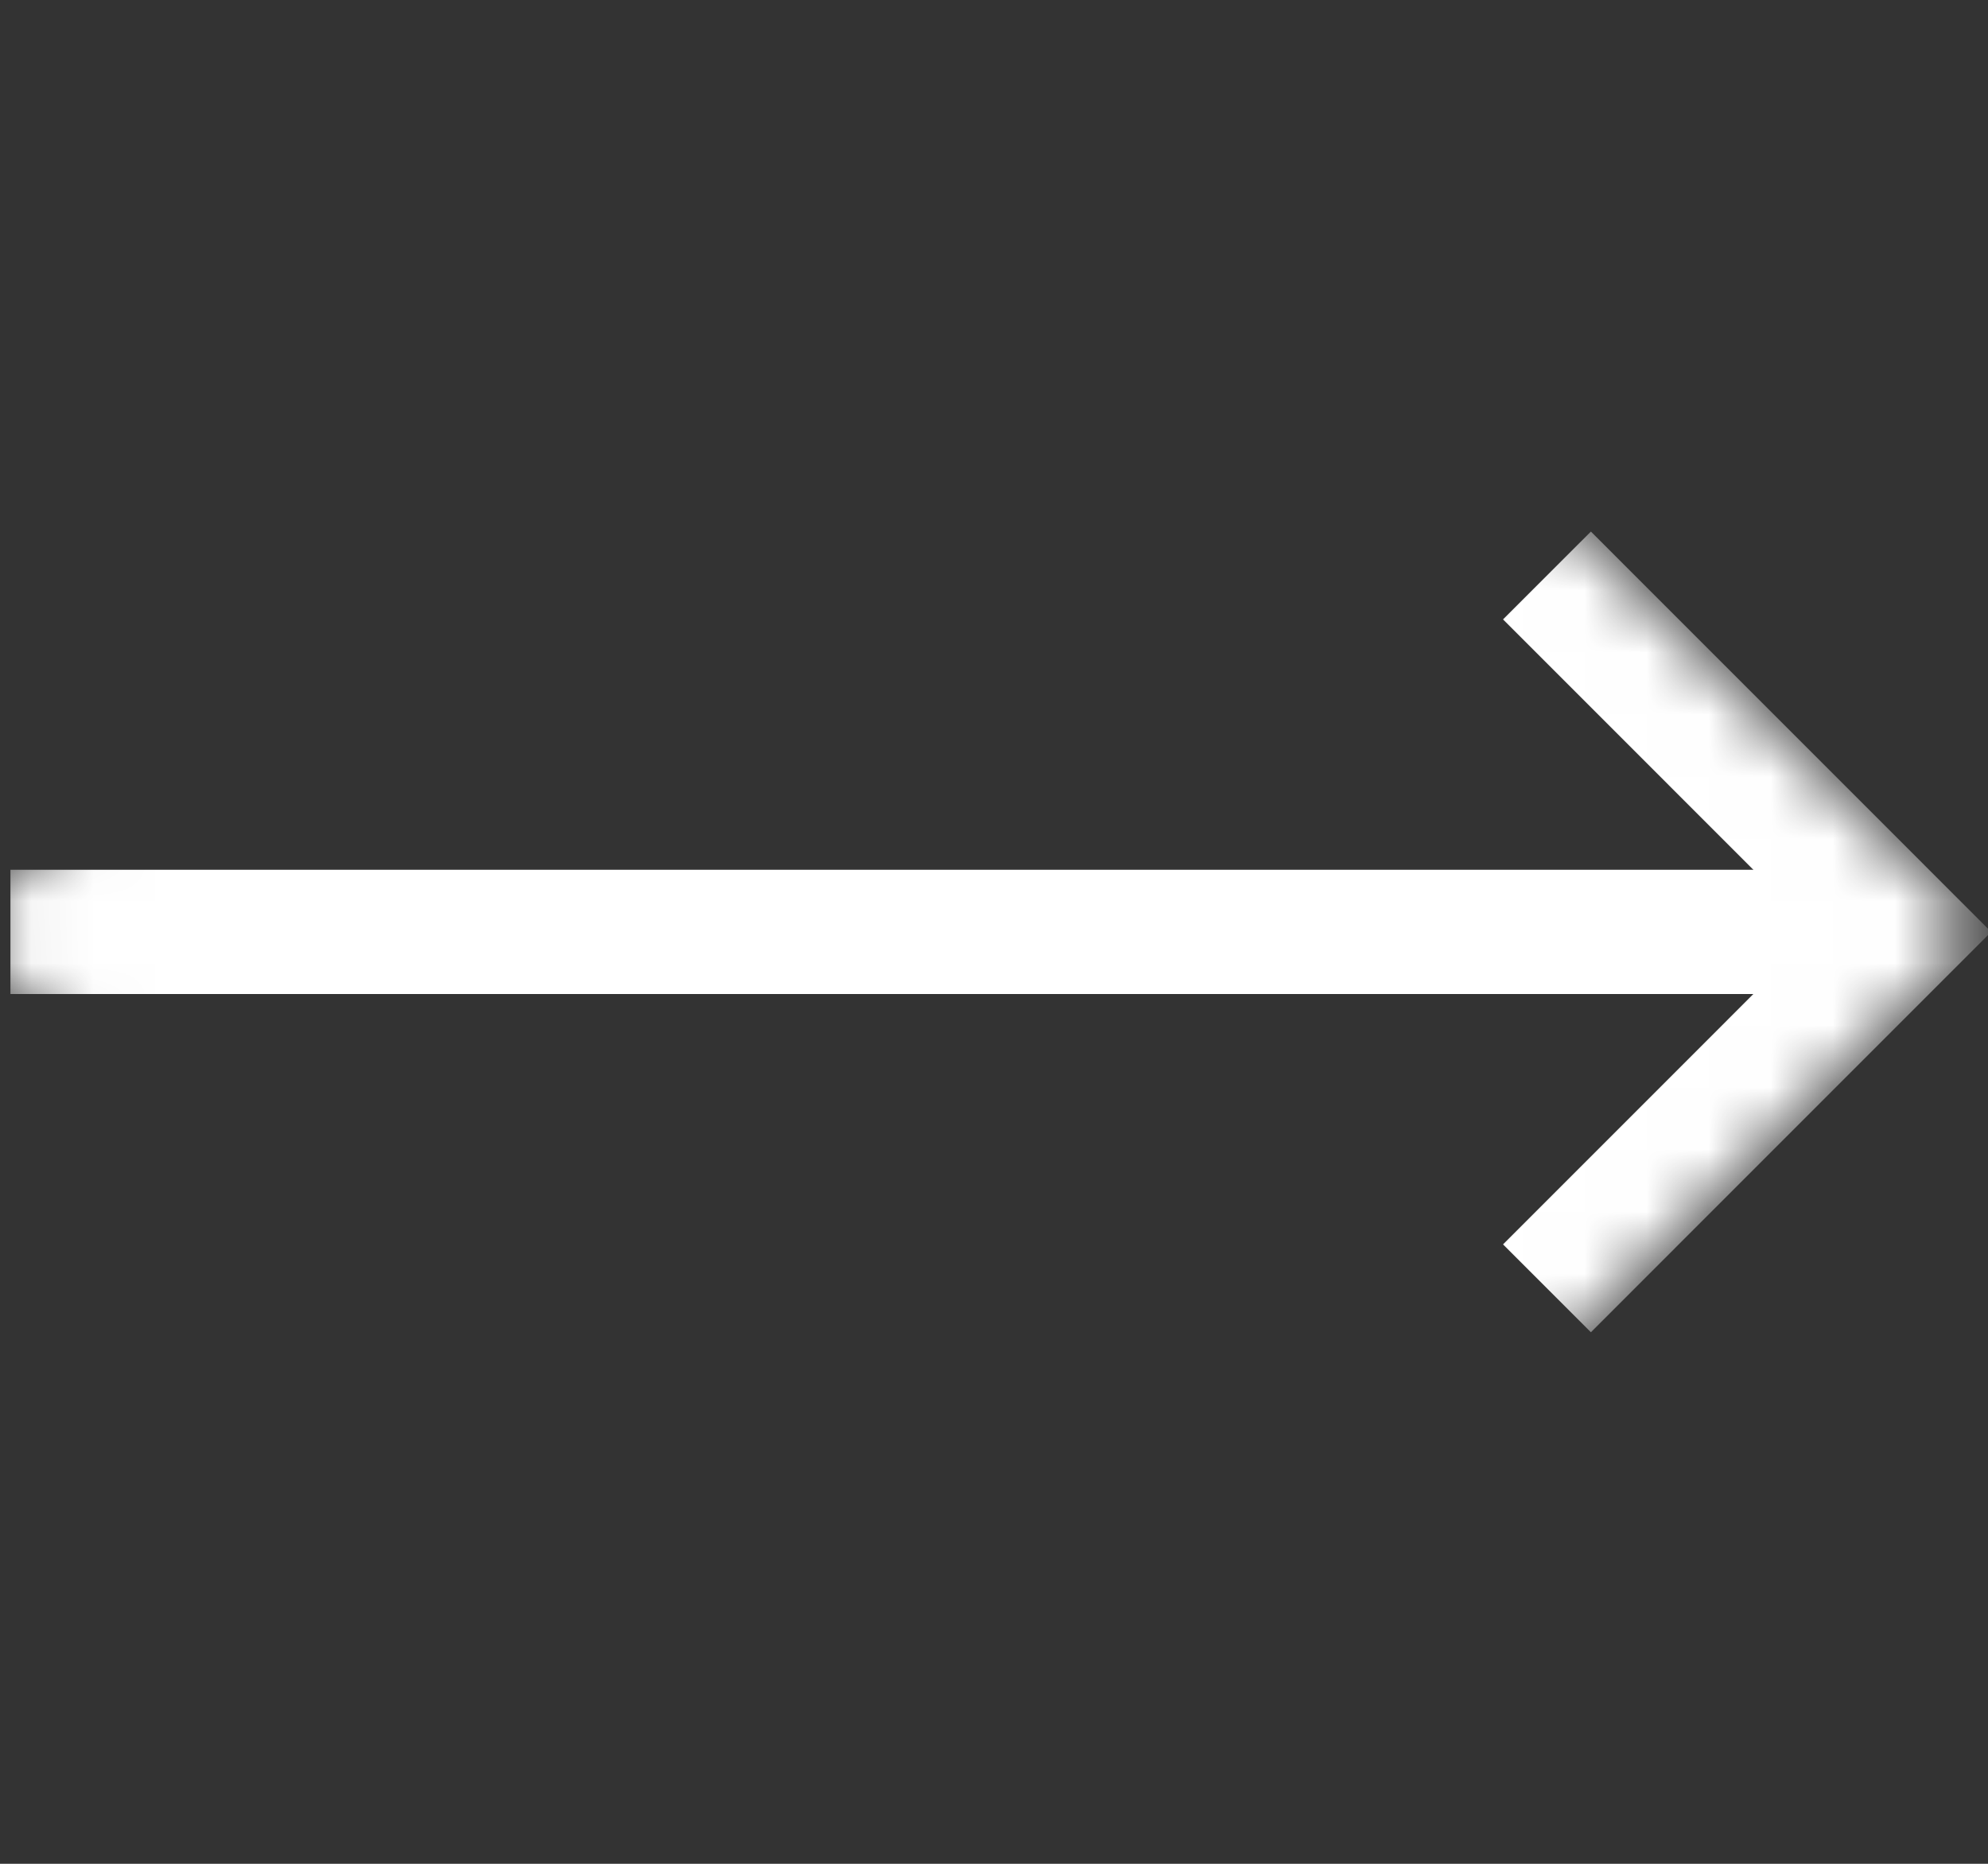 <svg width="32" height="30" viewBox="0 0 32 30" fill="none" xmlns="http://www.w3.org/2000/svg">
<rect x="0" y="0" width="32" height="30" fill="#333333" stroke="none"/>
<mask id="mask0_6125_14351" style="mask-type:luminance" maskUnits="userSpaceOnUse" x="-1" y="-2" width="33" height="34">
<path d="M15.591 -1.318L31.909 15L15.591 31.318L-0.727 15L15.591 -1.318Z" fill="white"/>
</mask>
<g mask="url(#mask0_6125_14351)">
<path d="M24.901 9.263L30.637 15L24.901 20.737" stroke="white" stroke-width="2" stroke-miterlimit="10"/>
<path d="M30.637 15H0.168" stroke="white" stroke-width="2" stroke-miterlimit="10"/>
</g>
</svg>
